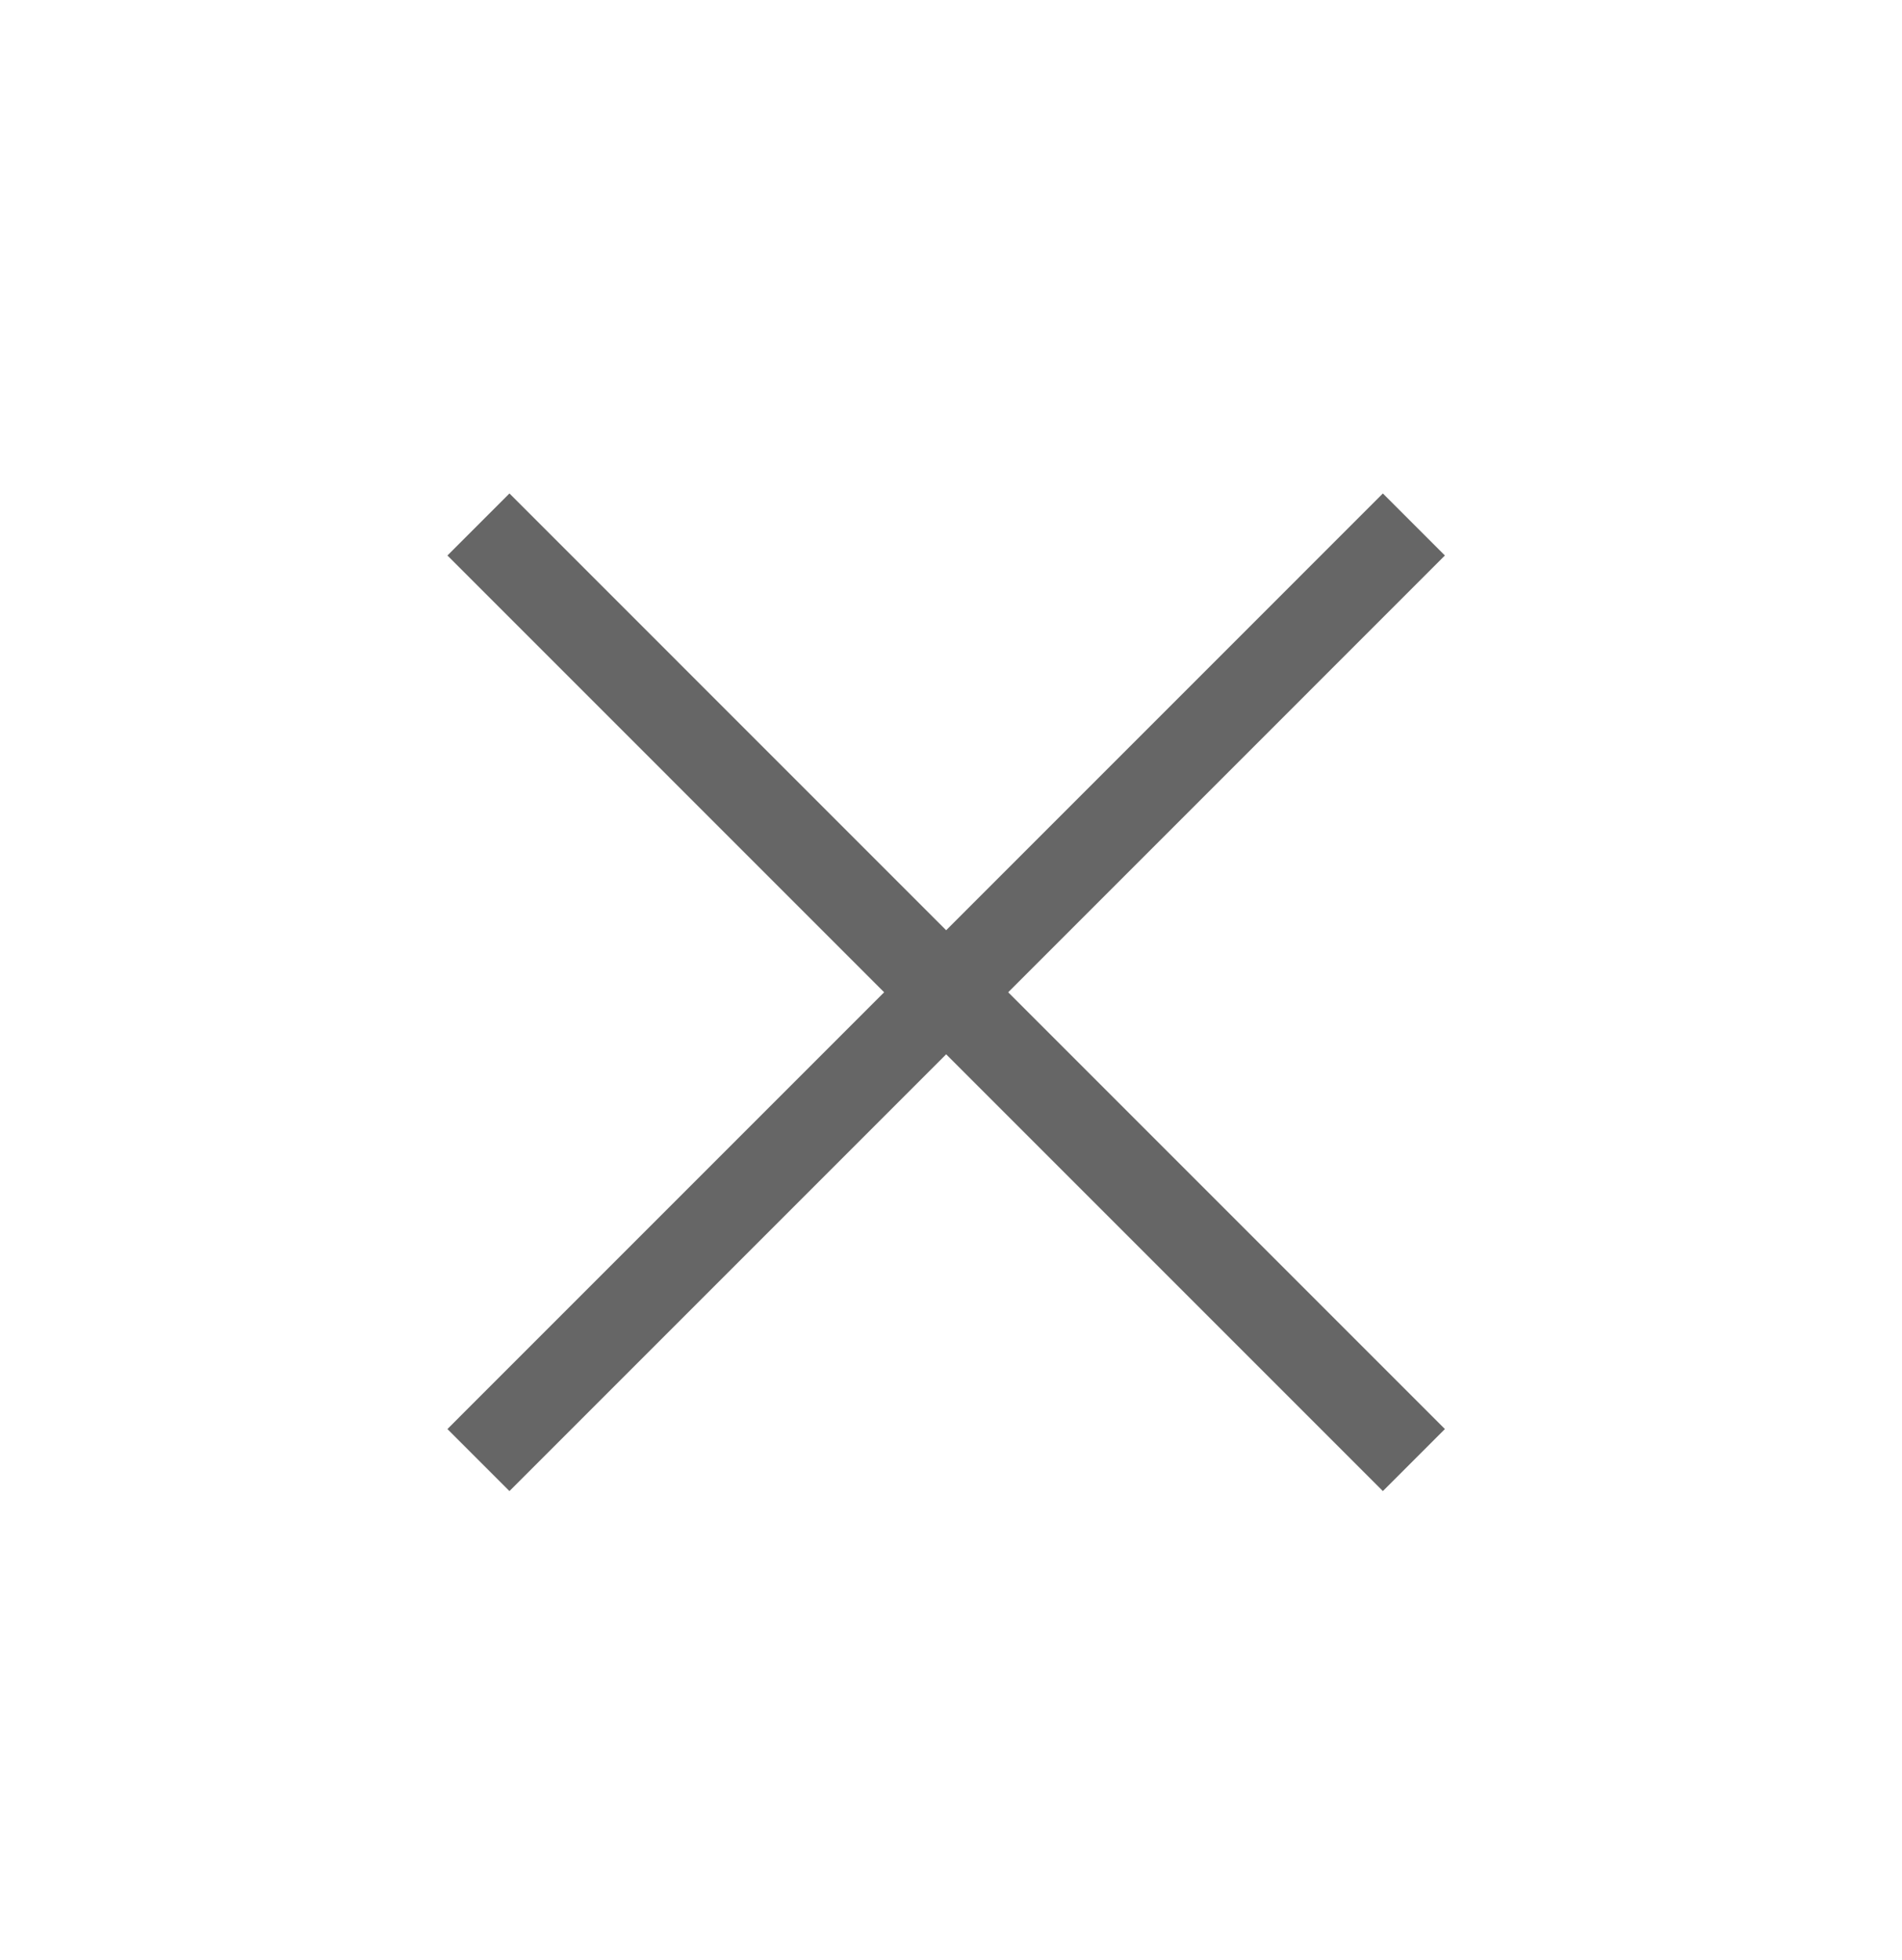 <?xml version="1.0" encoding="utf-8"?><svg width="33" height="34" viewBox="0 0 33 34" fill="none" xmlns="http://www.w3.org/2000/svg">
<g clip-path="url(#clip0_433_10132)">
<path d="M24.531 9.099L8.301 25.33" stroke="#666666" stroke-width="1.522"/>
<path d="M8.301 9.099L24.531 25.33" stroke="#666666" stroke-width="1.522"/>
</g>
<defs>
<clipPath id="clip0_433_10132">
<rect width="32.461" height="32.461" fill="white" transform="translate(0.186 0.984)"/>
</clipPath>
</defs>
</svg>
